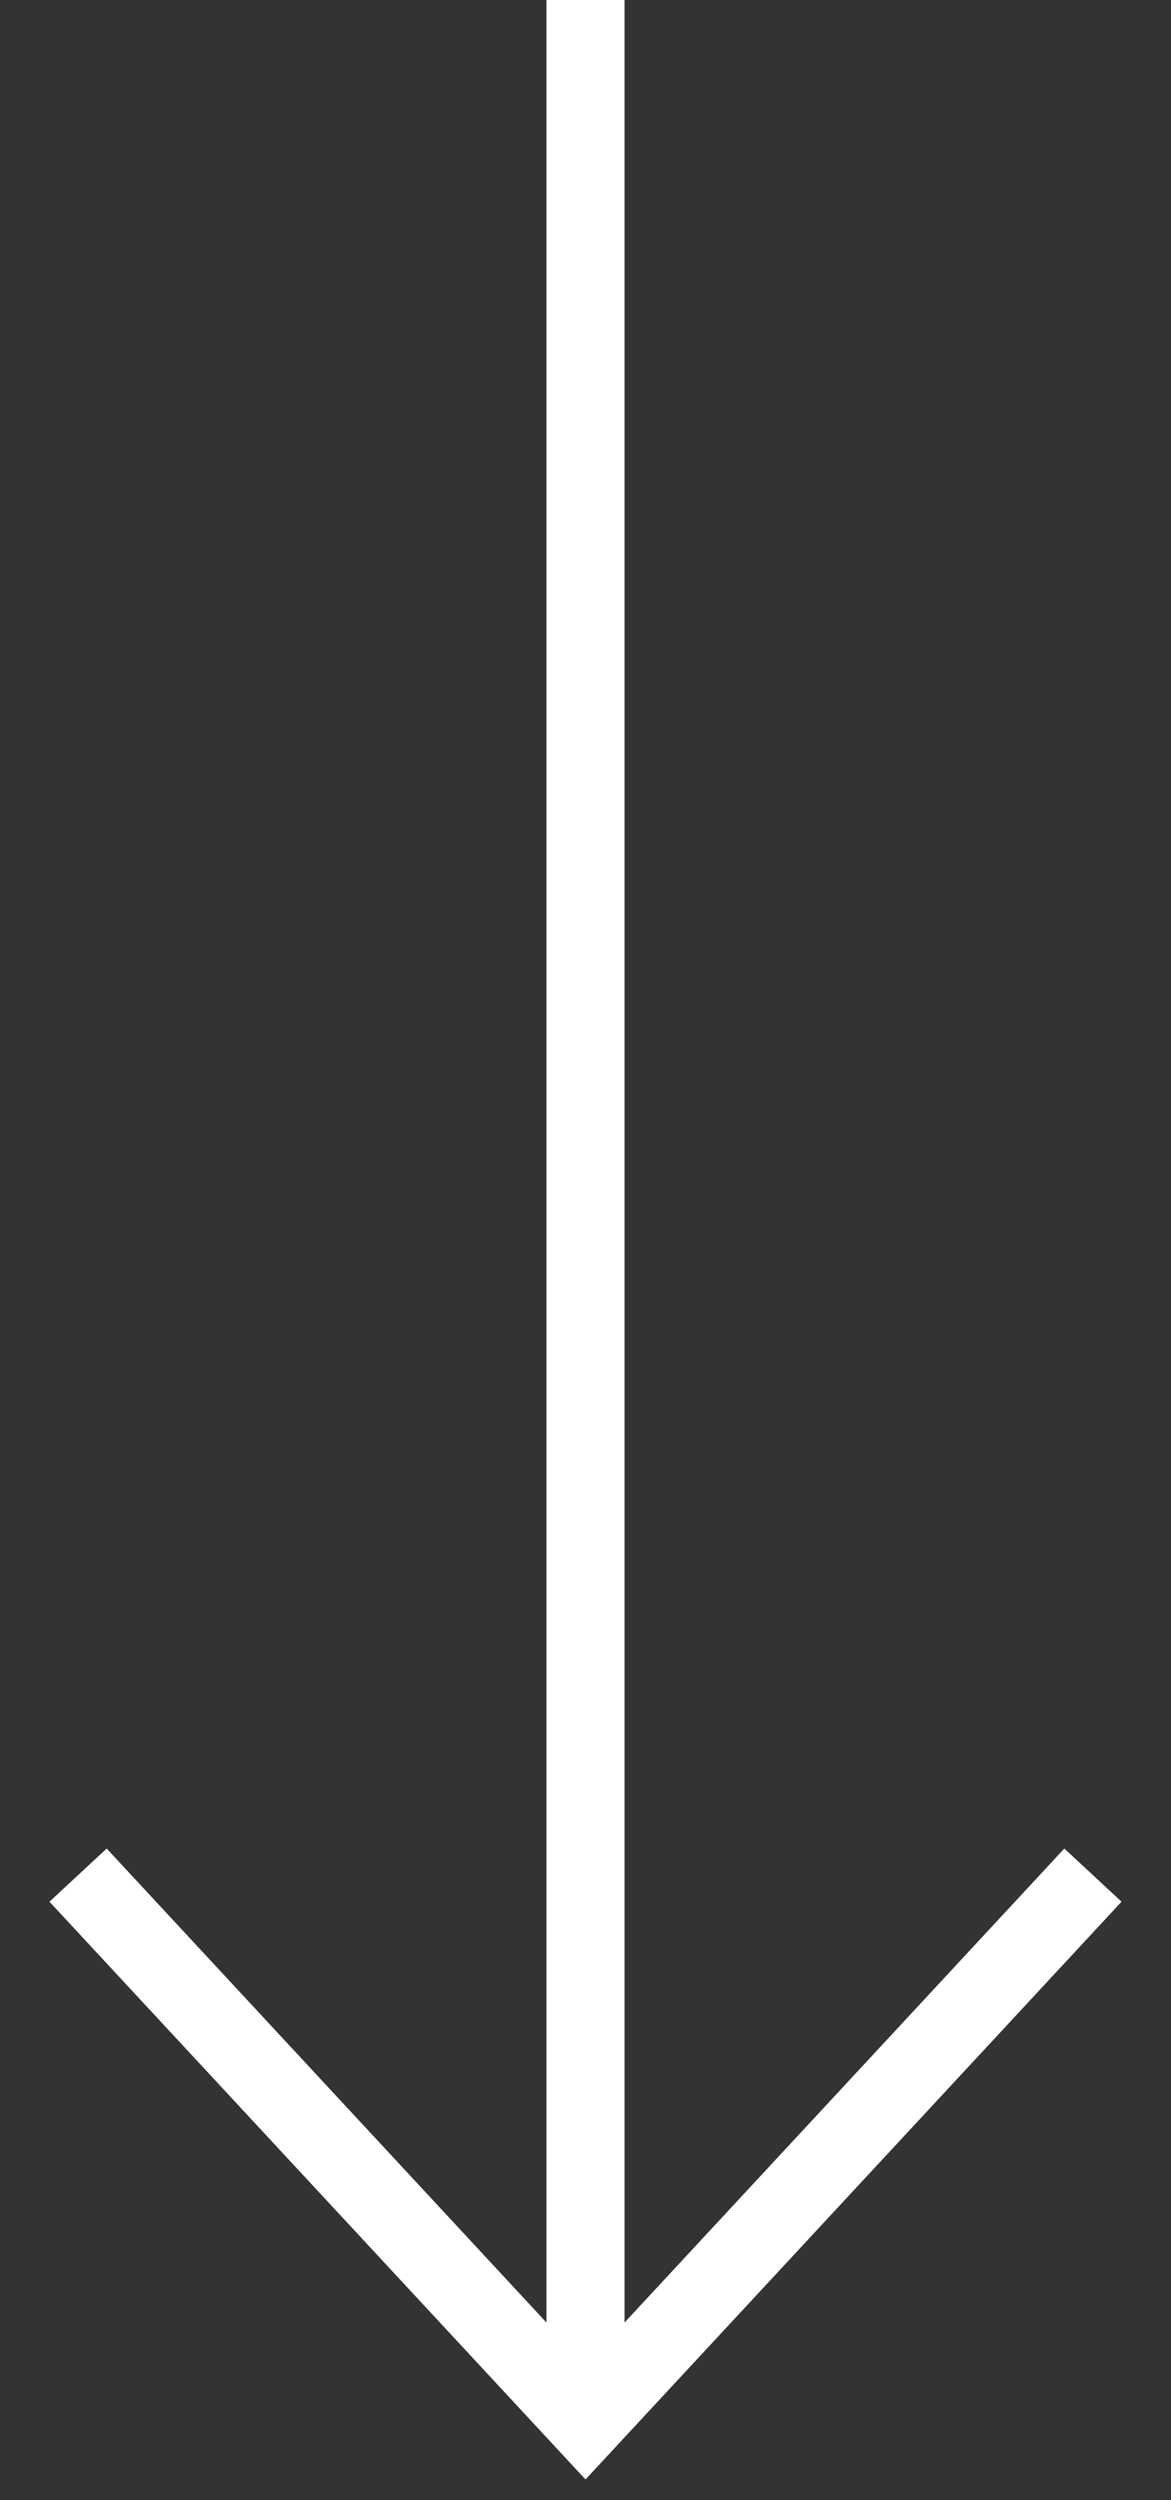 <svg width="15" height="32" viewBox="0 0 15 32" fill="none" xmlns="http://www.w3.org/2000/svg">
<rect x="0" y="0" width="15" height="32" fill="#333333" stroke="none"/>
<path d="M7.5 0L7.5 31" stroke="white"/>
<path d="M14 24L7.5 31L1 24" stroke="white"/>
</svg>
